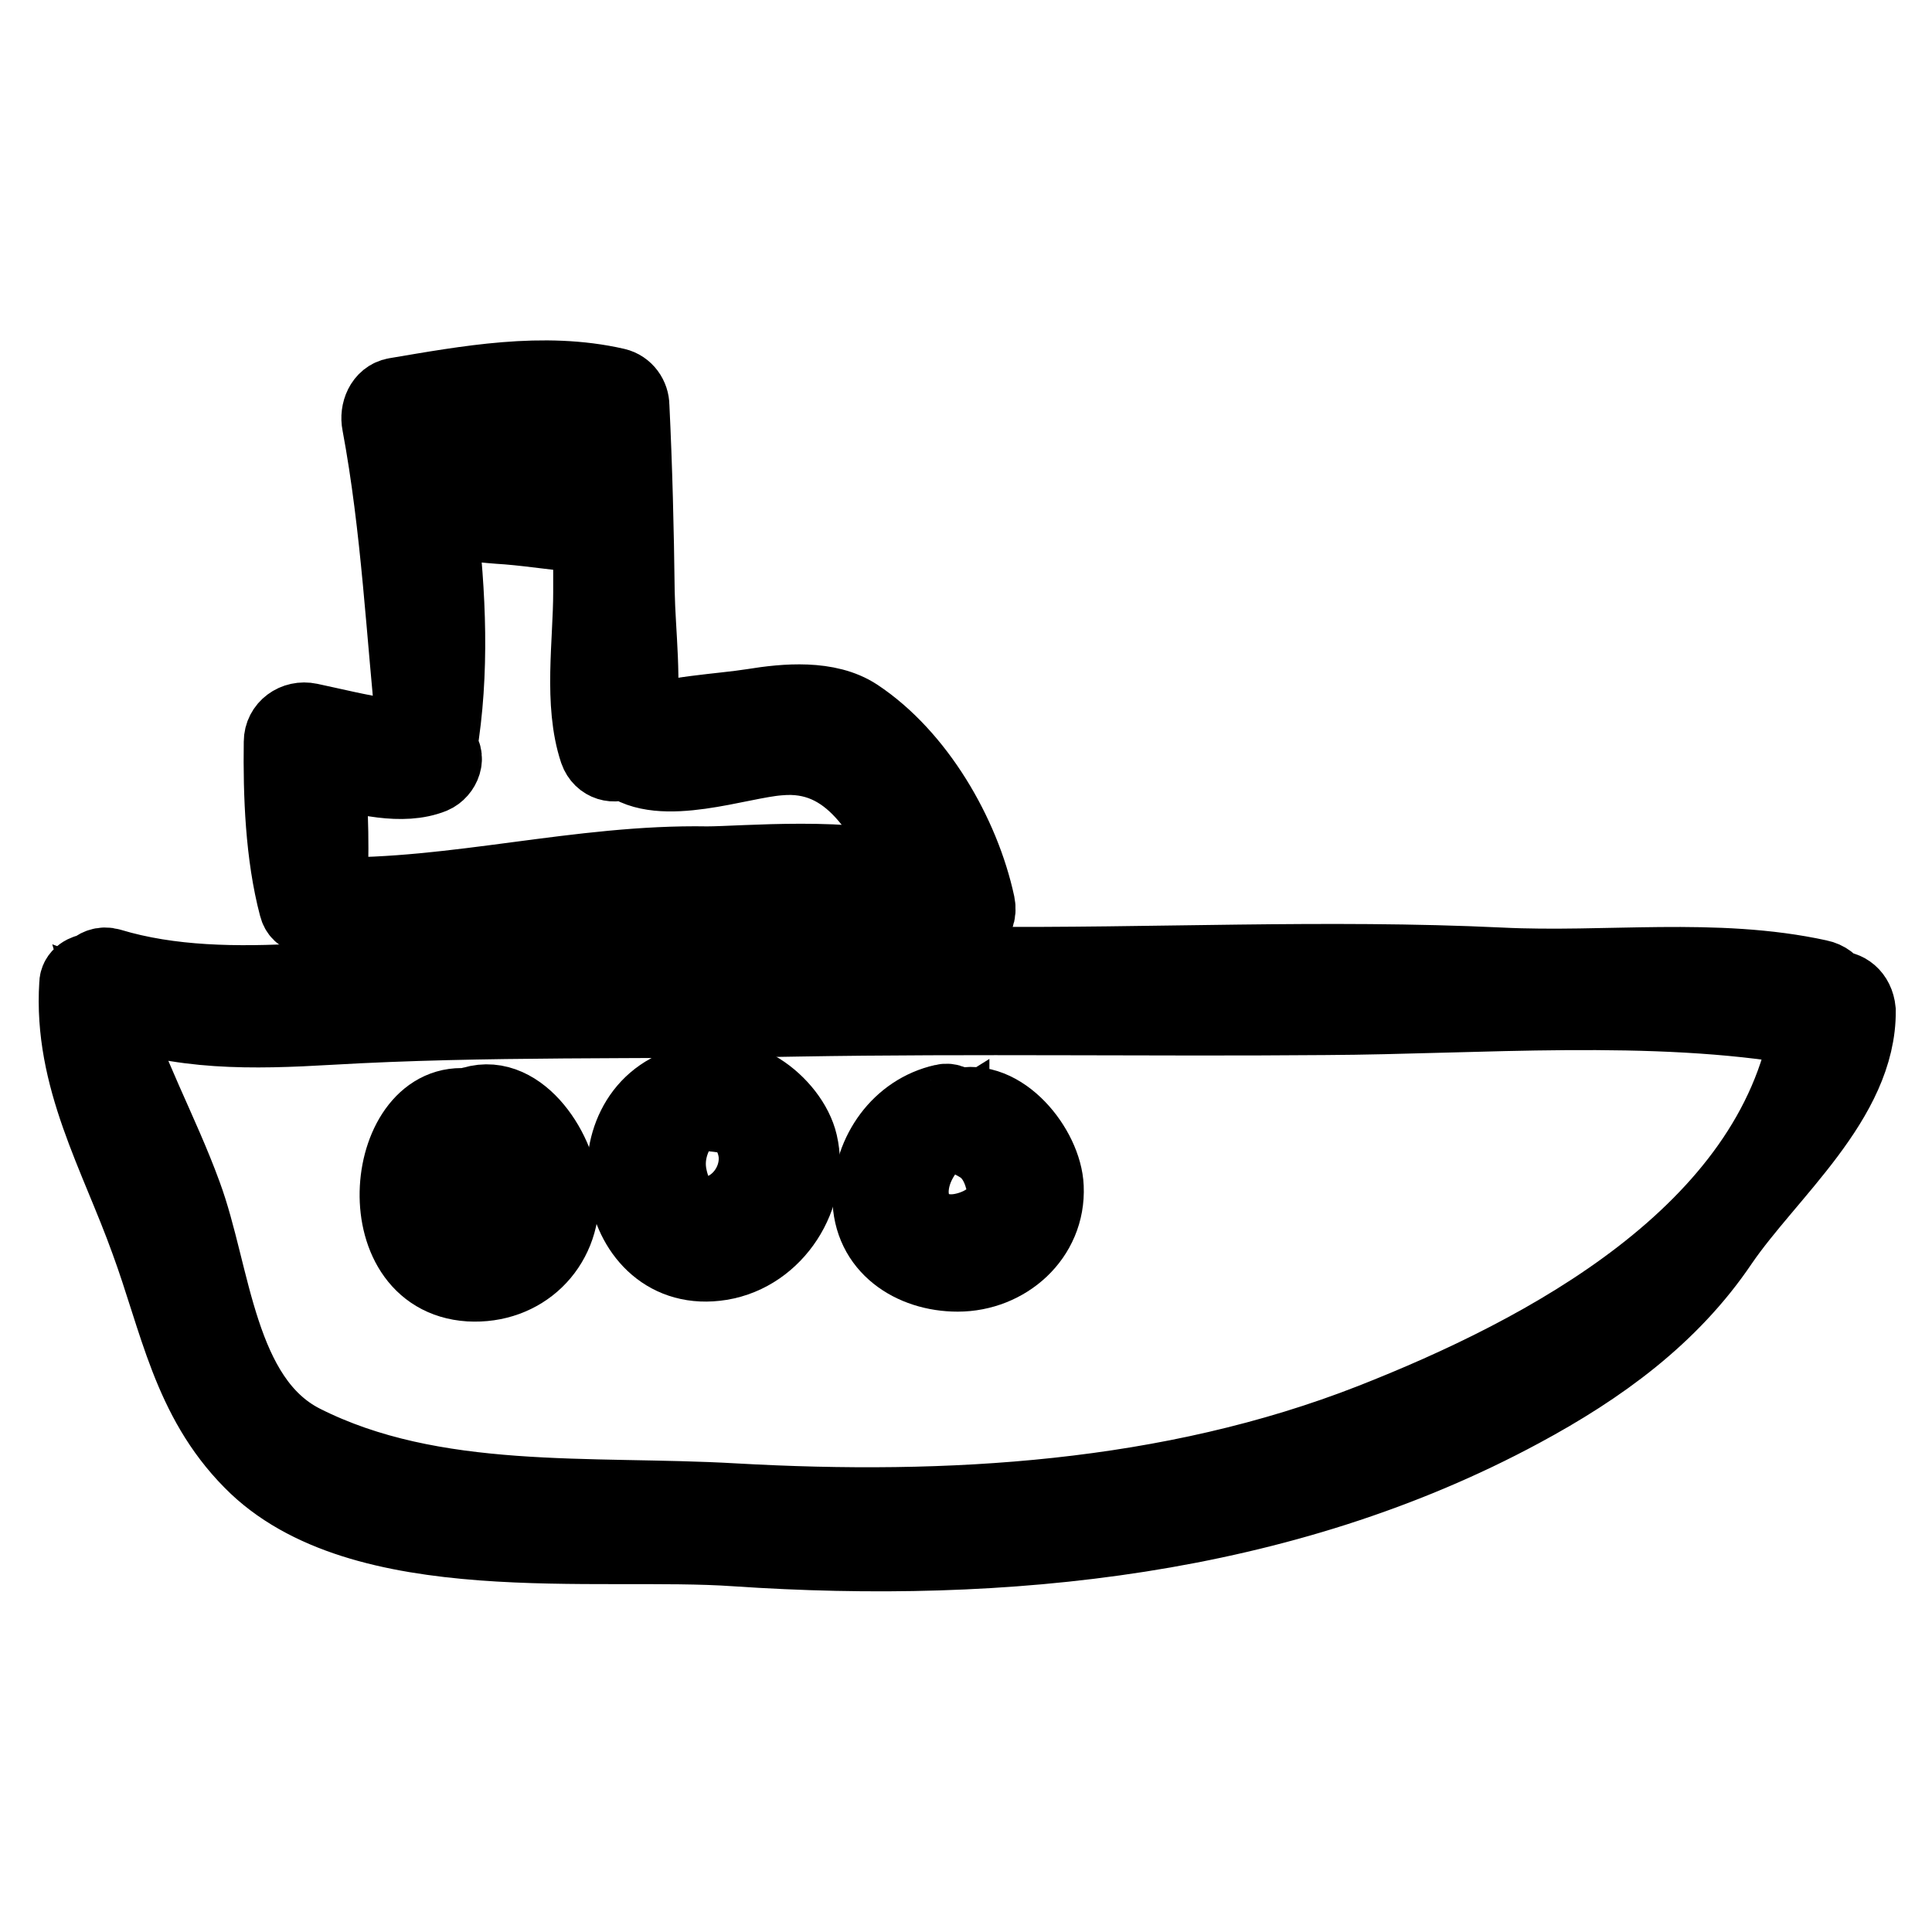 <?xml version="1.0" encoding="utf-8"?>
<!-- Svg Vector Icons : http://www.onlinewebfonts.com/icon -->
<!DOCTYPE svg PUBLIC "-//W3C//DTD SVG 1.1//EN" "http://www.w3.org/Graphics/SVG/1.1/DTD/svg11.dtd">
<svg version="1.1" xmlns="http://www.w3.org/2000/svg" xmlns:xlink="http://www.w3.org/1999/xlink" x="0px" y="0px" viewBox="0 0 256 256" enable-background="new 0 0 256 256" xml:space="preserve">
<g><g><g><path stroke-width="10" fill-opacity="0" stroke="#000000"  d="M243.1,131c-0.4-0.7-1.1-1.3-2.1-1.5c-13.7-3-28.2-0.9-42.2-1.6c-23.1-1.1-46.2,0.1-69.3-0.1c-21.1-0.3-42.1,0.6-63.2,0.6c-16.4,0-35.8,4.4-51.7-0.4c-1-0.3-1.8,0.1-2.4,0.7c-0.9,0-2,0.6-2,1.7c-0.8,12.4,5.3,22.6,9.4,34c3.9,10.6,5.5,20.9,13.7,29.2c14.4,14.7,45.8,10.3,64.2,11.6c35.5,2.4,72.4-1.3,104.1-18.4c10.4-5.6,19.8-12.4,26.4-22.2c6.3-9.2,18.3-18.9,18.2-30.7C246,131.9,244.6,130.9,243.1,131z M181.8,188.3c-26.8,10.5-56.1,12.2-84.5,10.6c-19-1.1-39.8,1-57.2-7.8c-11.2-5.7-11.8-22.3-15.7-32.8c-3.1-8.5-7.6-16.4-10-25c9.5,3.6,19,3.4,29.3,2.8c20.6-1.2,41.3-0.7,62-1.1c23.3-0.4,46.6,0,69.9-0.2c20.2-0.1,43.5-2.1,63.5,1.4c0.2,0,0.3,0,0.5,0C234.8,163.5,204.7,179.3,181.8,188.3z"/><path stroke-width="10" fill-opacity="0" stroke="#000000"  d="M62.7,146.3c-0.2,0-0.3,0.2-0.5,0.3c-11.4-1.6-14,22.6,0,23.5c7,0.4,12.4-4.8,12.2-11.8C74.3,152.9,69,144.4,62.7,146.3z M62.4,163.8c-3.1-0.5-3.9-4.2-3.5-6.8c0.4-2.8,1.8-4.8,3.8-6.6c2.6,2.2,5.3,3.3,5.8,7.3C68.9,161.3,66.3,164.4,62.4,163.8z"/><path stroke-width="10" fill-opacity="0" stroke="#000000"  d="M106,151.5c-1.2-5.2-8.6-11-13.7-7.4c-0.4-0.3-0.8-0.6-1.4-0.4c-13.1,3.9-9.5,25.9,4.6,23.6C102.8,166.1,107.6,158.4,106,151.5z M93.5,161c-2.9,0.2-4.3-2.6-4.8-5.1c-0.7-3.4,0.8-6.6,3.2-9c0.2,0.1,0.3,0.3,0.5,0.3c1.8,0.6,3.6,0.2,5.3,1.2c1.5,0.9,2.3,2.7,2.5,4.4C100.6,156.8,97.6,160.7,93.5,161z"/><path stroke-width="10" fill-opacity="0" stroke="#000000"  d="M127,146.6c-0.1,0-0.1,0.1-0.2,0.1c-0.4-0.5-1-0.9-1.8-0.7c-5.8,1.3-9.6,6.7-9.7,12.6c0,6.6,5.6,10.2,11.6,10.2c6.4,0,12-4.9,11.7-11.5C138.4,152.2,132.7,145,127,146.6z M126.9,163.2c-3.5,0.4-6.1-1.6-6.2-5.2c0-3.6,2.5-6.9,5.4-8.7c0,0,0,0,0,0.1c1.3,1.3,3,1.7,4.4,2.8c1.4,1.2,2.1,2.8,2.5,4.6C133.9,160.6,130,162.8,126.9,163.2z"/><path stroke-width="10" fill-opacity="0" stroke="#000000"  d="M129.5,119.8c-2-9.3-8-19.6-16-24.9c-3.8-2.5-9.4-2-13.7-1.3c-4.4,0.7-10.7,0.9-15.3,2.6c0.9-5.7,0-12.3-0.1-17.8c-0.1-8.2-0.3-16.4-0.7-24.6c0-1.2-0.8-2.4-2.1-2.7c-9.6-2.2-19.7-0.3-29.2,1.3c-1.7,0.3-2.4,2.2-2.1,3.7c2.6,13.9,3.2,27.9,4.7,42c-1.3-0.3-2.6-0.4-4.2-0.6c-3.3-0.5-6.5-1.3-9.8-2c-1.9-0.4-3.7,0.9-3.7,2.8c-0.1,7,0.2,15,2,21.8c0.2,0.8,0.7,1.2,1.3,1.3c9.1,7.2,30.3,0,40.4-0.7c13.8-0.9,28.5,0.1,41.9,3c1,0.2,2-0.1,2.7-0.8C127.7,123.7,130,122.2,129.5,119.8z M78.2,56.6c0,2.7,0,5.4,0,8.1c-2.5-0.4-5.2-0.3-7.7-0.3c-4.3,0-8.5-0.2-12.8-0.3c0,0,0,0-0.1,0c-0.3-2.1-0.6-4.2-0.9-6.3C64,56.9,71,56.4,78.2,56.6z M93.7,114.5c-16.9-0.3-33.4,4.4-50.2,4.1c0.6-5.4,0.2-11.1,0-16.7c4.6,1.1,9.8,2.5,13.8,0.9c1.4-0.6,2.2-2.6,0.9-3.6c1.7-10.1,1.2-20.5,0-30.7c3,0.8,6,1.1,9.1,1.3c3.6,0.3,7.3,0.9,11,1.2c0,2.5,0,5,0,7.5c0,6.6-1.3,14.7,0.8,21c0.6,1.7,2.4,2.1,3.6,1.3c4.8,3.9,15.2,0,20.5-0.4c9.7-0.9,14,7.7,18,15.5C113.1,113.1,98.3,114.5,93.7,114.5z"/></g><g></g><g></g><g></g><g></g><g></g><g></g><g></g><g></g><g></g><g></g><g></g><g></g><g></g><g></g><g></g></g></g>
</svg>